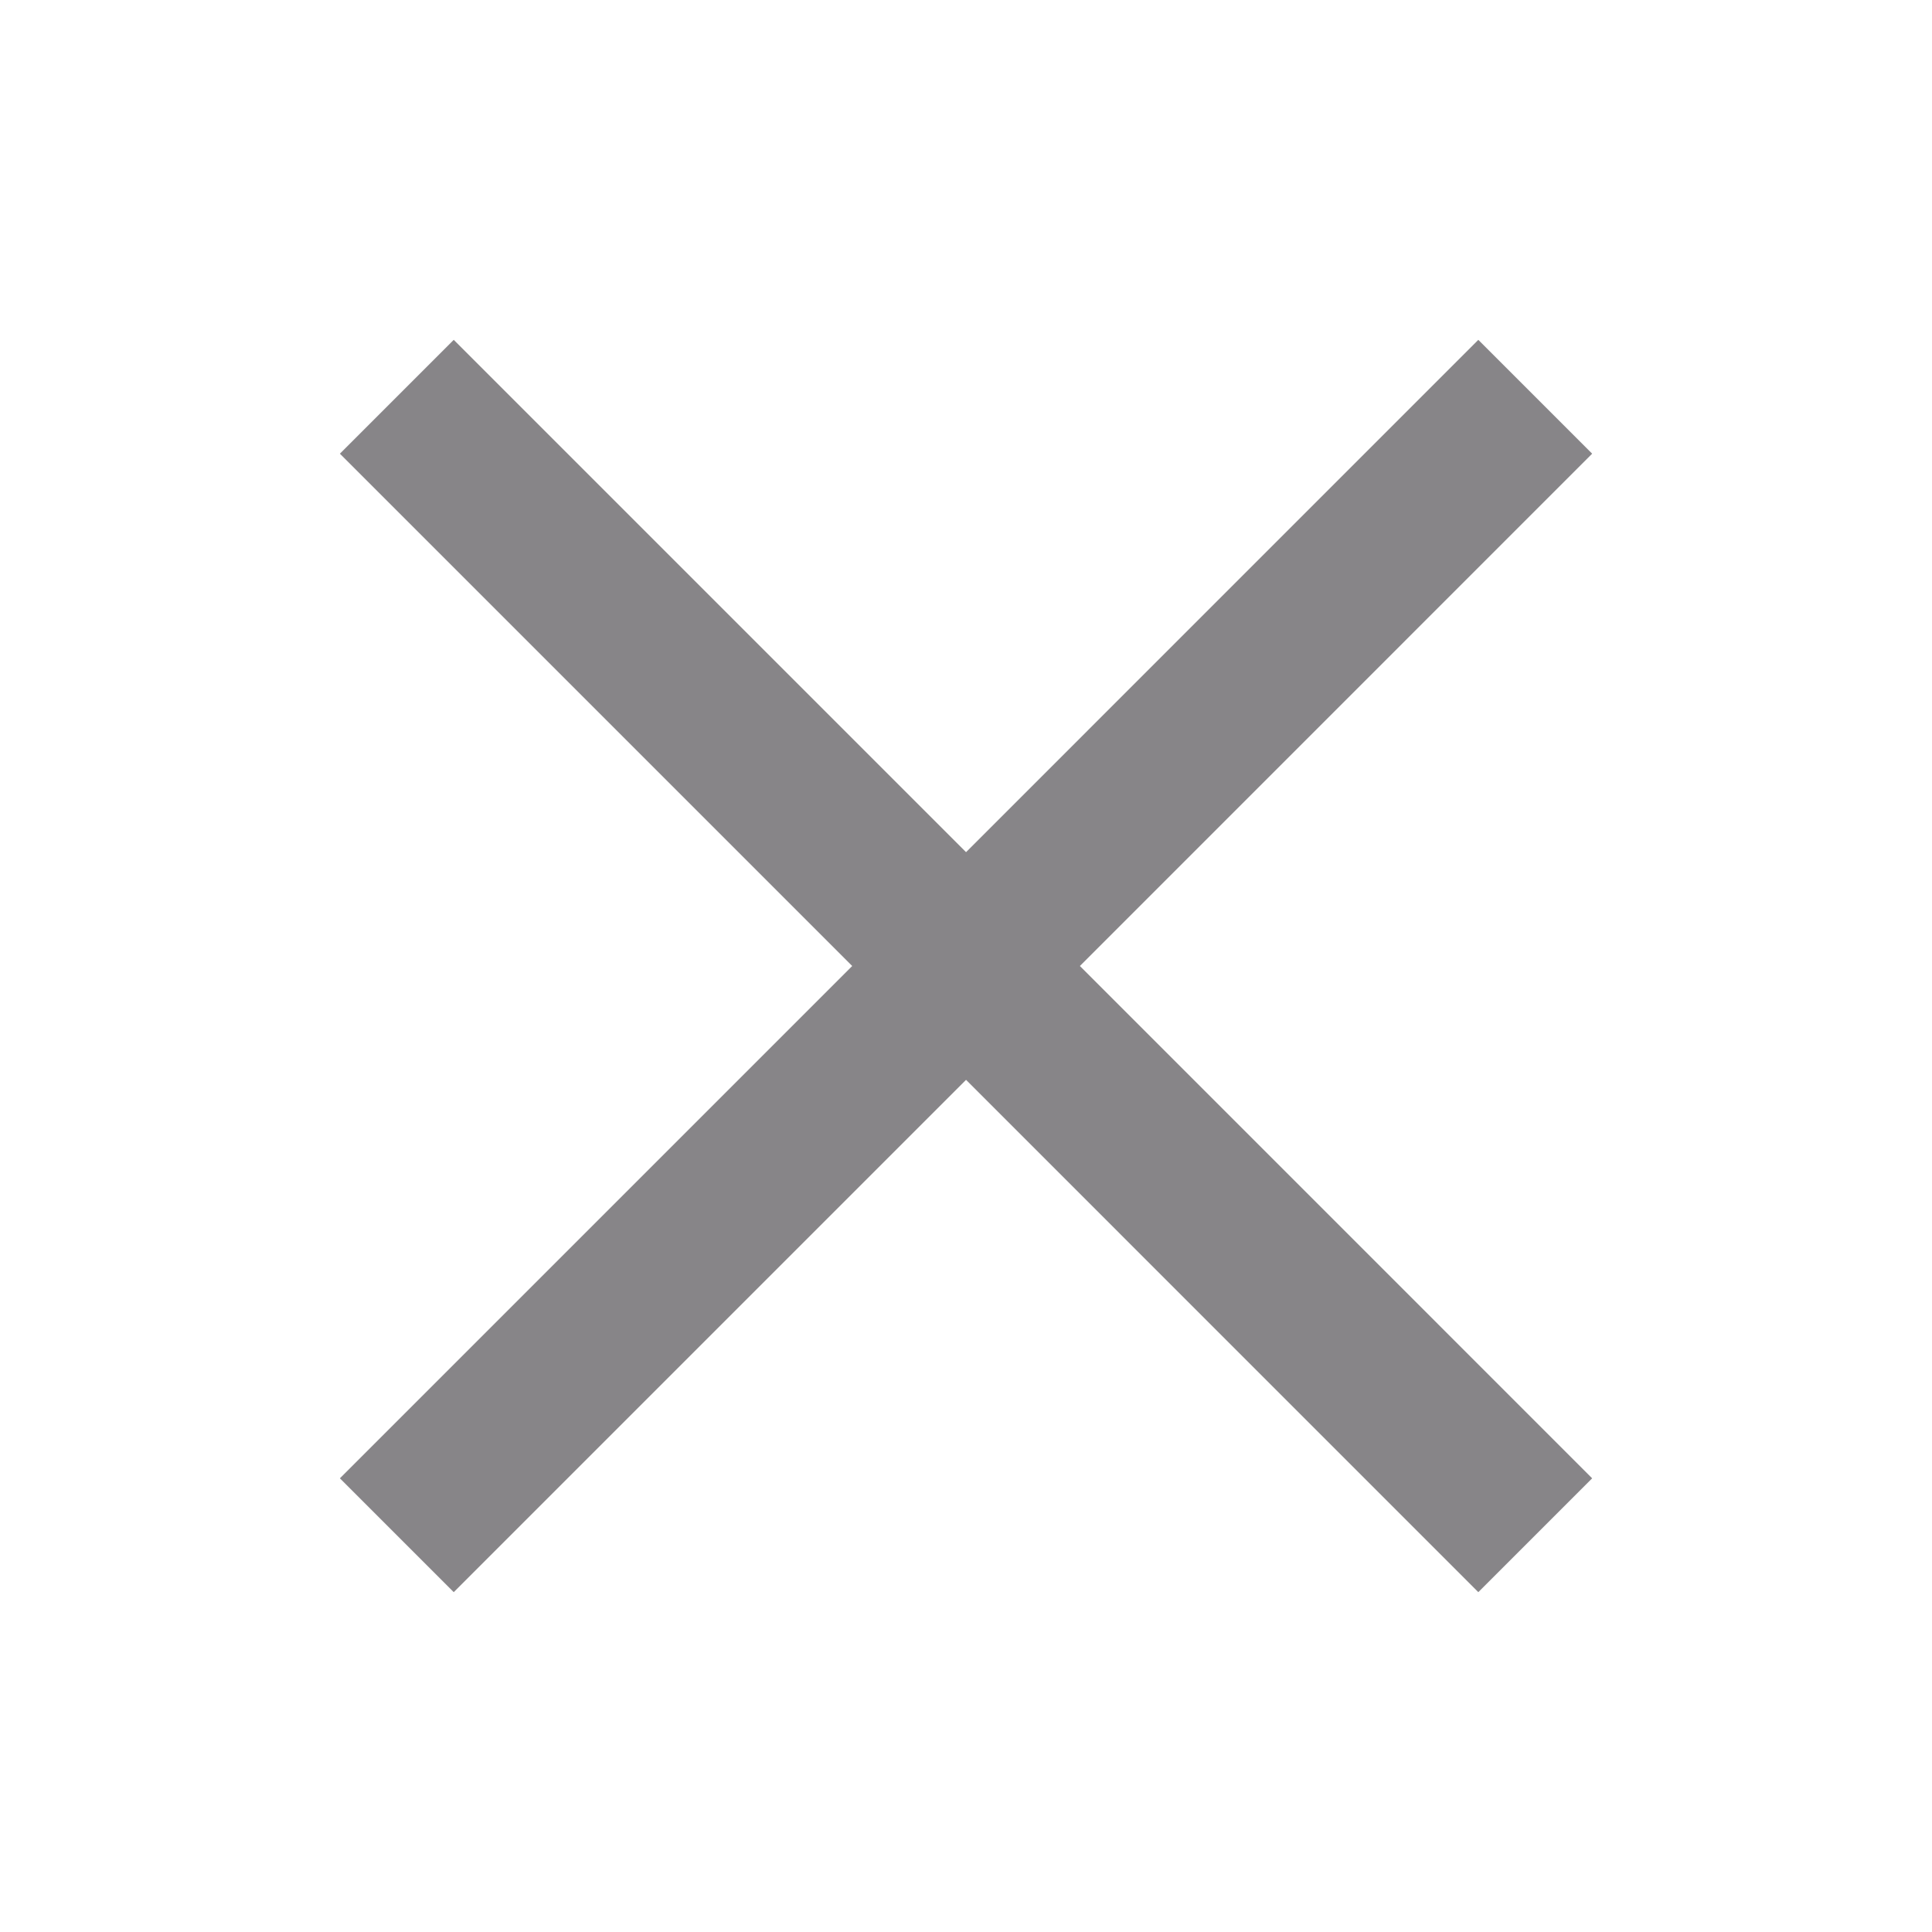<svg width="40" height="40" viewBox="0 0 40 40" fill="none" xmlns="http://www.w3.org/2000/svg">
<path fill-rule="evenodd" clip-rule="evenodd" d="M20.001 17.643L9.394 7.036L7.037 9.393L17.644 20L7.037 30.607L9.394 32.964L20.001 22.357L30.607 32.964L32.964 30.607L22.358 20L32.964 9.393L30.607 7.036L20.001 17.643Z" fill="#878588"/>
</svg>
